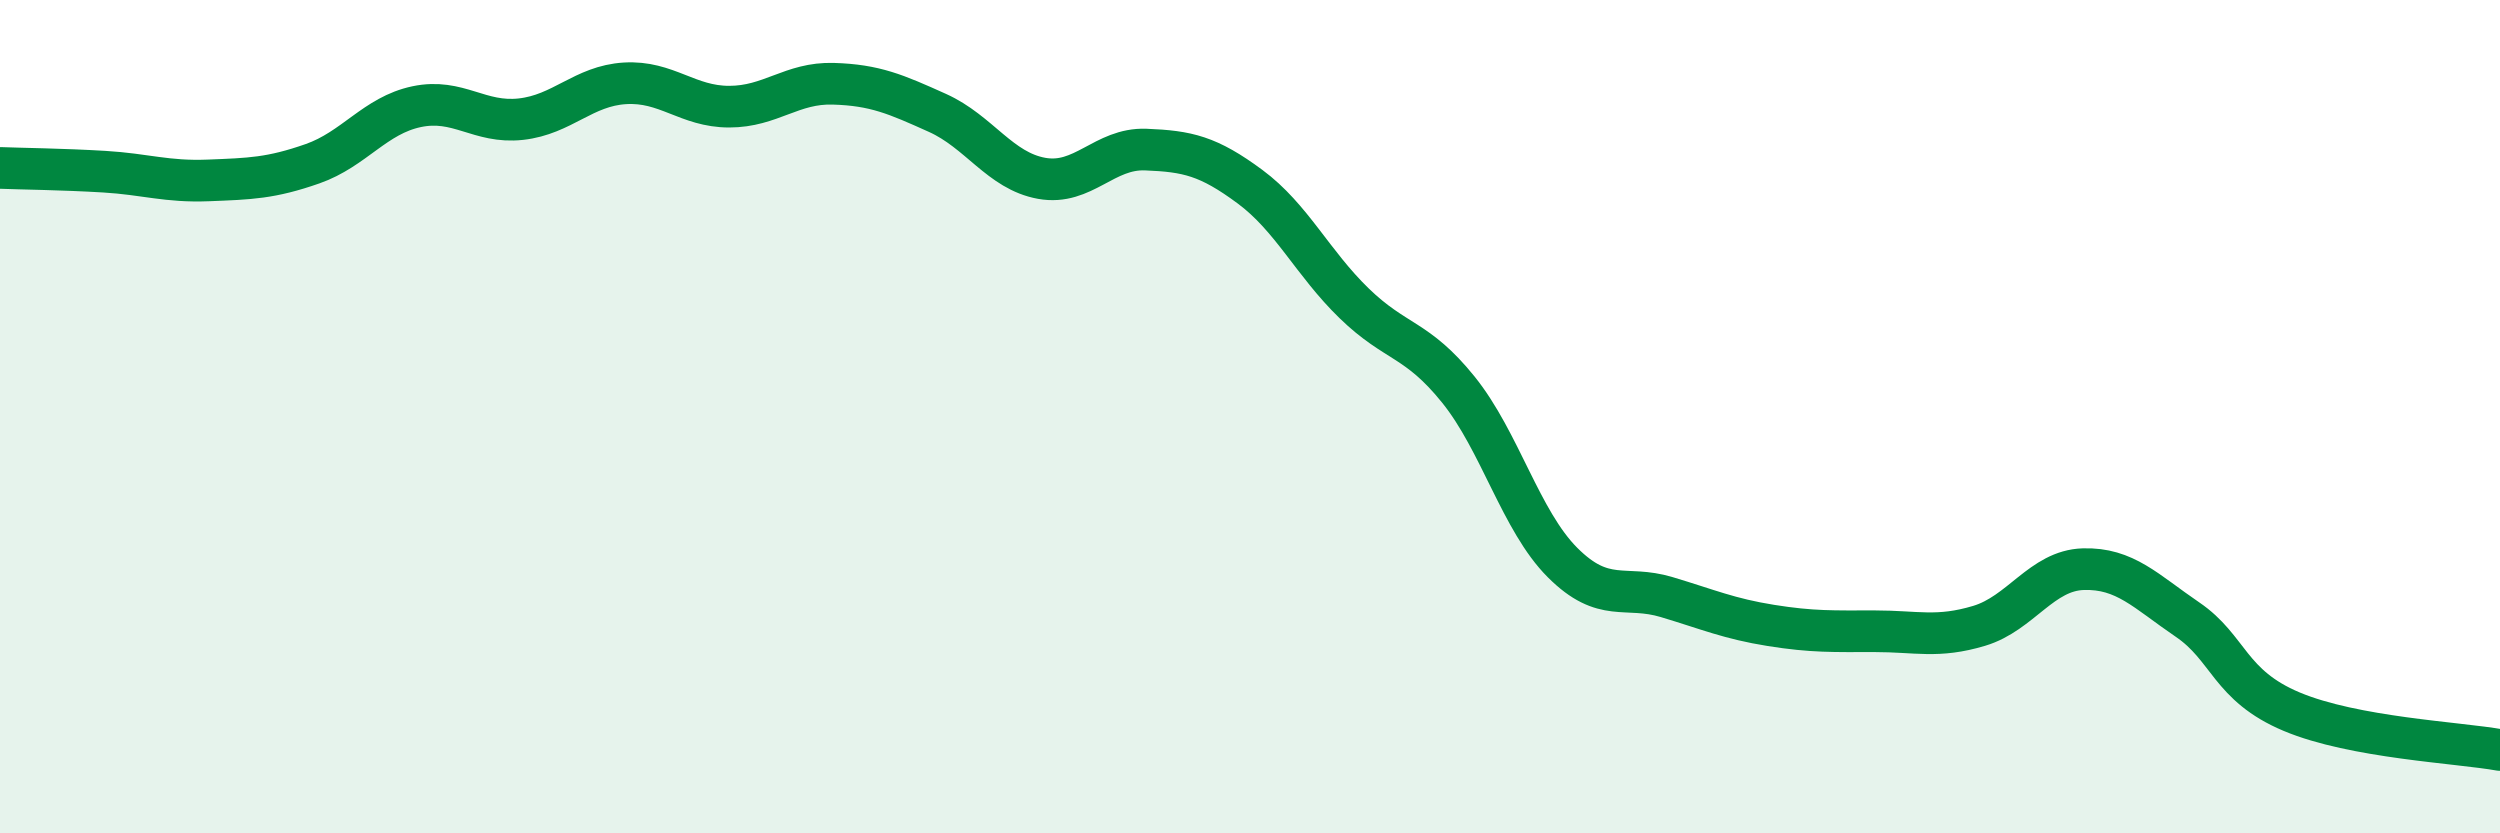 
    <svg width="60" height="20" viewBox="0 0 60 20" xmlns="http://www.w3.org/2000/svg">
      <path
        d="M 0,4.03 C 0.5,4.05 1.5,4.06 2.5,4.12 C 3.5,4.18 4,4.37 5,4.33 C 6,4.29 6.5,4.28 7.5,3.93 C 8.5,3.58 9,2.77 10,2.56 C 11,2.35 11.5,2.97 12.5,2.86 C 13.5,2.75 14,2.06 15,2 C 16,1.94 16.5,2.56 17.5,2.56 C 18.5,2.56 19,1.98 20,2.01 C 21,2.04 21.5,2.26 22.5,2.71 C 23.5,3.16 24,4.1 25,4.28 C 26,4.46 26.5,3.55 27.5,3.59 C 28.5,3.63 29,3.74 30,4.48 C 31,5.22 31.5,6.31 32.5,7.28 C 33.5,8.25 34,8.11 35,9.35 C 36,10.59 36.5,12.5 37.5,13.5 C 38.5,14.5 39,14.03 40,14.33 C 41,14.63 41.5,14.85 42.5,15.01 C 43.5,15.17 44,15.15 45,15.15 C 46,15.15 46.5,15.32 47.5,15.02 C 48.5,14.72 49,13.69 50,13.66 C 51,13.63 51.5,14.19 52.5,14.87 C 53.5,15.55 53.5,16.45 55,17.08 C 56.5,17.71 59,17.82 60,18L60 20L0 20Z"
        fill="#008740"
        opacity="0.1"
        stroke-linecap="round"
        stroke-linejoin="round"
      />
      <path
        d="M 0,4.03 C 0.5,4.05 1.5,4.06 2.5,4.12 C 3.5,4.18 4,4.37 5,4.33 C 6,4.29 6.5,4.28 7.5,3.93 C 8.5,3.58 9,2.77 10,2.56 C 11,2.35 11.5,2.97 12.5,2.86 C 13.5,2.75 14,2.06 15,2 C 16,1.94 16.5,2.56 17.5,2.56 C 18.5,2.56 19,1.98 20,2.01 C 21,2.04 21.5,2.26 22.5,2.71 C 23.5,3.16 24,4.1 25,4.28 C 26,4.46 26.5,3.55 27.5,3.59 C 28.5,3.63 29,3.74 30,4.48 C 31,5.22 31.5,6.31 32.5,7.28 C 33.5,8.25 34,8.11 35,9.35 C 36,10.59 36.5,12.5 37.5,13.5 C 38.5,14.5 39,14.03 40,14.33 C 41,14.63 41.5,14.85 42.5,15.01 C 43.5,15.17 44,15.15 45,15.15 C 46,15.15 46.5,15.32 47.5,15.02 C 48.5,14.72 49,13.69 50,13.66 C 51,13.63 51.5,14.19 52.5,14.87 C 53.5,15.55 53.5,16.45 55,17.08 C 56.5,17.71 59,17.82 60,18"
        stroke="#008740"
        stroke-width="1"
        fill="none"
        stroke-linecap="round"
        stroke-linejoin="round"
      />
    </svg>
  